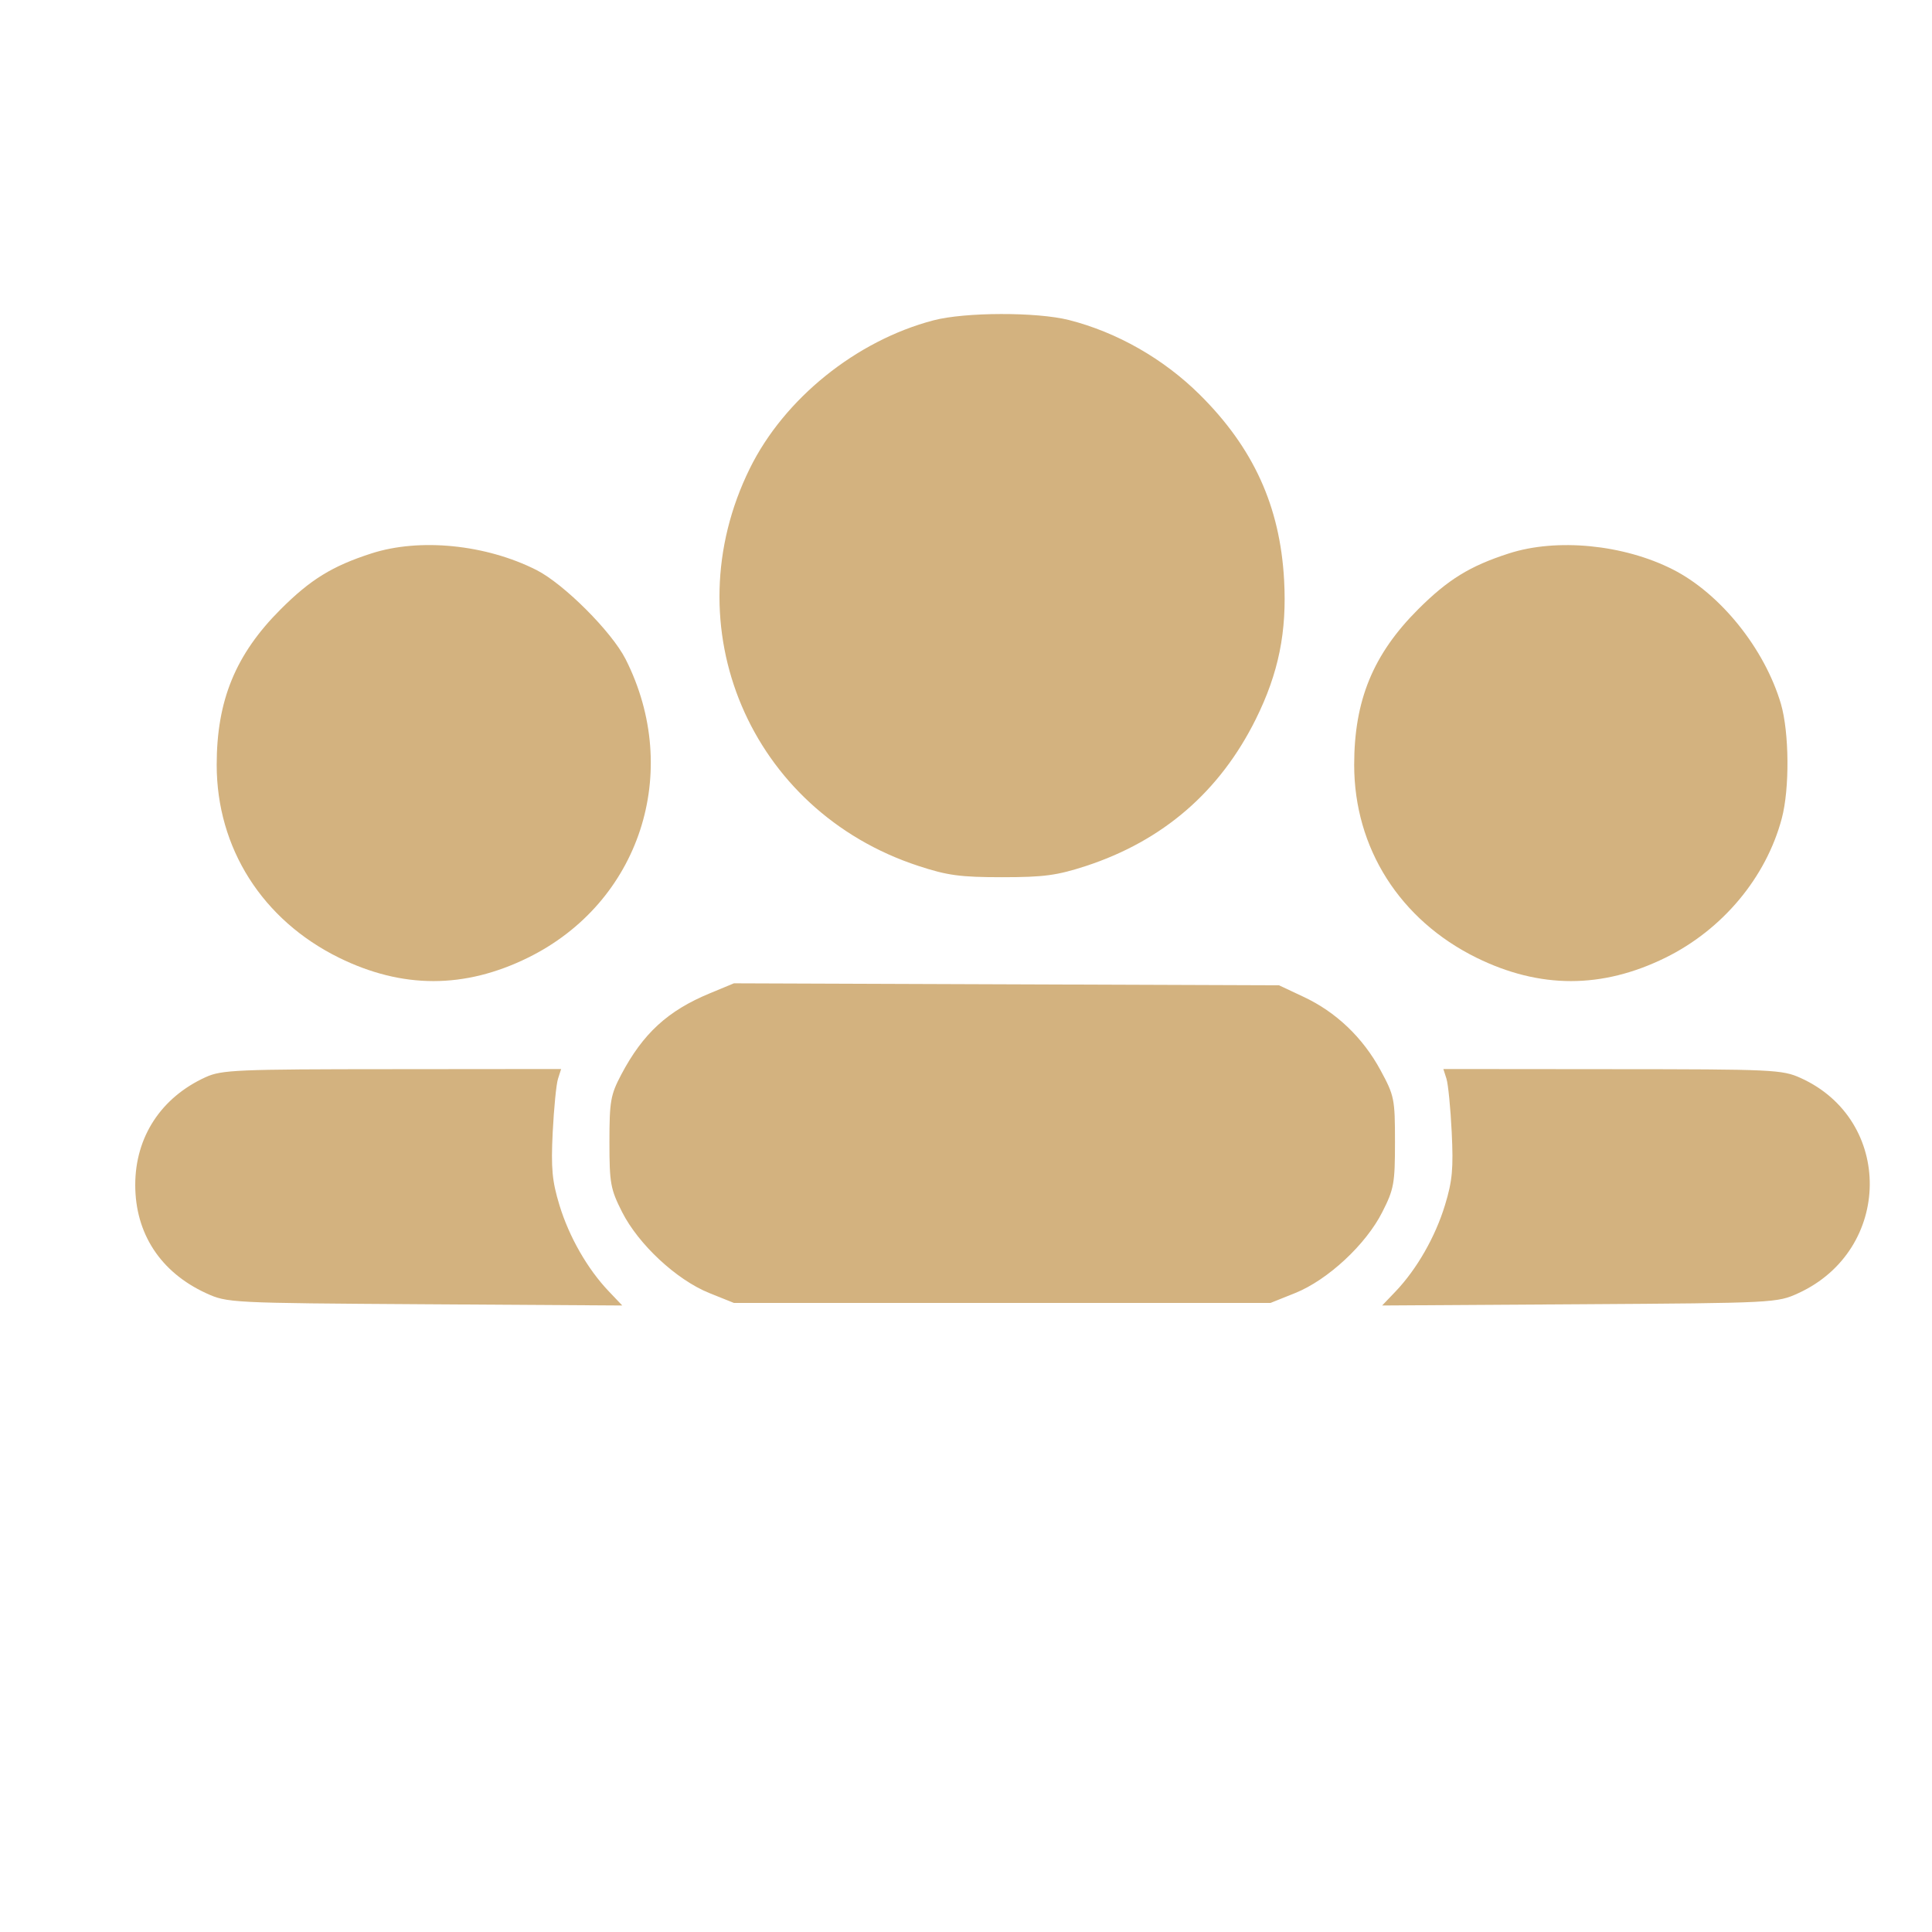 <?xml version="1.0" encoding="UTF-8"?><svg width="25" height="25" viewBox="0 0 25 25" fill="none" xmlns="http://www.w3.org/2000/svg"> <g clip-path="url(#clip0_310_2131)"> <path fill-rule="evenodd" clip-rule="evenodd" d="M12.08 4.145C11.08 4.407 10.148 5.158 9.703 6.061C8.693 8.108 9.704 10.491 11.884 11.205C12.261 11.329 12.429 11.351 12.969 11.351C13.508 11.351 13.677 11.328 14.052 11.206C15.049 10.879 15.785 10.243 16.25 9.306C16.545 8.711 16.654 8.175 16.616 7.501C16.563 6.551 16.219 5.795 15.524 5.106C15.057 4.643 14.454 4.299 13.832 4.141C13.416 4.036 12.489 4.038 12.08 4.145ZM4.804 7.162C4.299 7.325 4.017 7.499 3.631 7.885C3.049 8.467 2.804 9.062 2.804 9.897C2.804 10.974 3.395 11.904 4.387 12.393C5.207 12.796 6.011 12.796 6.831 12.393C8.28 11.681 8.833 9.988 8.095 8.529C7.914 8.173 7.298 7.557 6.942 7.376C6.287 7.045 5.431 6.959 4.804 7.162ZM19.523 7.162C19.018 7.325 18.737 7.499 18.35 7.885C17.768 8.467 17.523 9.062 17.523 9.897C17.523 10.974 18.114 11.904 19.106 12.393C19.926 12.796 20.73 12.796 21.55 12.393C22.289 12.03 22.853 11.355 23.056 10.591C23.159 10.206 23.153 9.478 23.045 9.108C22.834 8.393 22.261 7.68 21.645 7.368C21.007 7.045 20.144 6.961 19.523 7.162ZM9.186 12.853C8.641 13.078 8.32 13.373 8.039 13.905C7.901 14.167 7.886 14.249 7.886 14.777C7.886 15.313 7.9 15.387 8.05 15.684C8.263 16.104 8.754 16.56 9.176 16.731L9.497 16.86H12.969H16.44L16.762 16.731C17.184 16.56 17.675 16.104 17.887 15.684C18.038 15.387 18.051 15.313 18.051 14.777C18.051 14.22 18.043 14.179 17.863 13.847C17.634 13.425 17.288 13.095 16.866 12.898L16.551 12.75L13.024 12.737L9.497 12.724L9.186 12.853ZM2.662 13.938C2.084 14.201 1.75 14.712 1.75 15.333C1.75 15.962 2.077 16.462 2.665 16.733C2.941 16.859 2.966 16.861 5.498 16.877L8.052 16.893L7.878 16.71C7.603 16.422 7.364 16.005 7.239 15.594C7.144 15.281 7.129 15.12 7.152 14.65C7.168 14.338 7.198 14.027 7.221 13.958L7.261 13.833L5.074 13.835C3.068 13.836 2.869 13.844 2.662 13.938ZM18.717 13.958C18.739 14.027 18.77 14.338 18.785 14.65C18.808 15.12 18.794 15.281 18.698 15.594C18.573 16.005 18.334 16.422 18.06 16.71L17.885 16.893L20.44 16.877C22.971 16.861 22.997 16.859 23.272 16.733C24.489 16.173 24.506 14.494 23.3 13.949C23.062 13.841 22.942 13.836 20.863 13.835L18.677 13.833L18.717 13.958Z" fill="#D3B27F"/> </g> <defs> <clipPath id="clip0_310_2131"> <rect width="24" height="24" fill="white" transform="translate(0.75 0.063)"/> </clipPath> </defs> </svg>